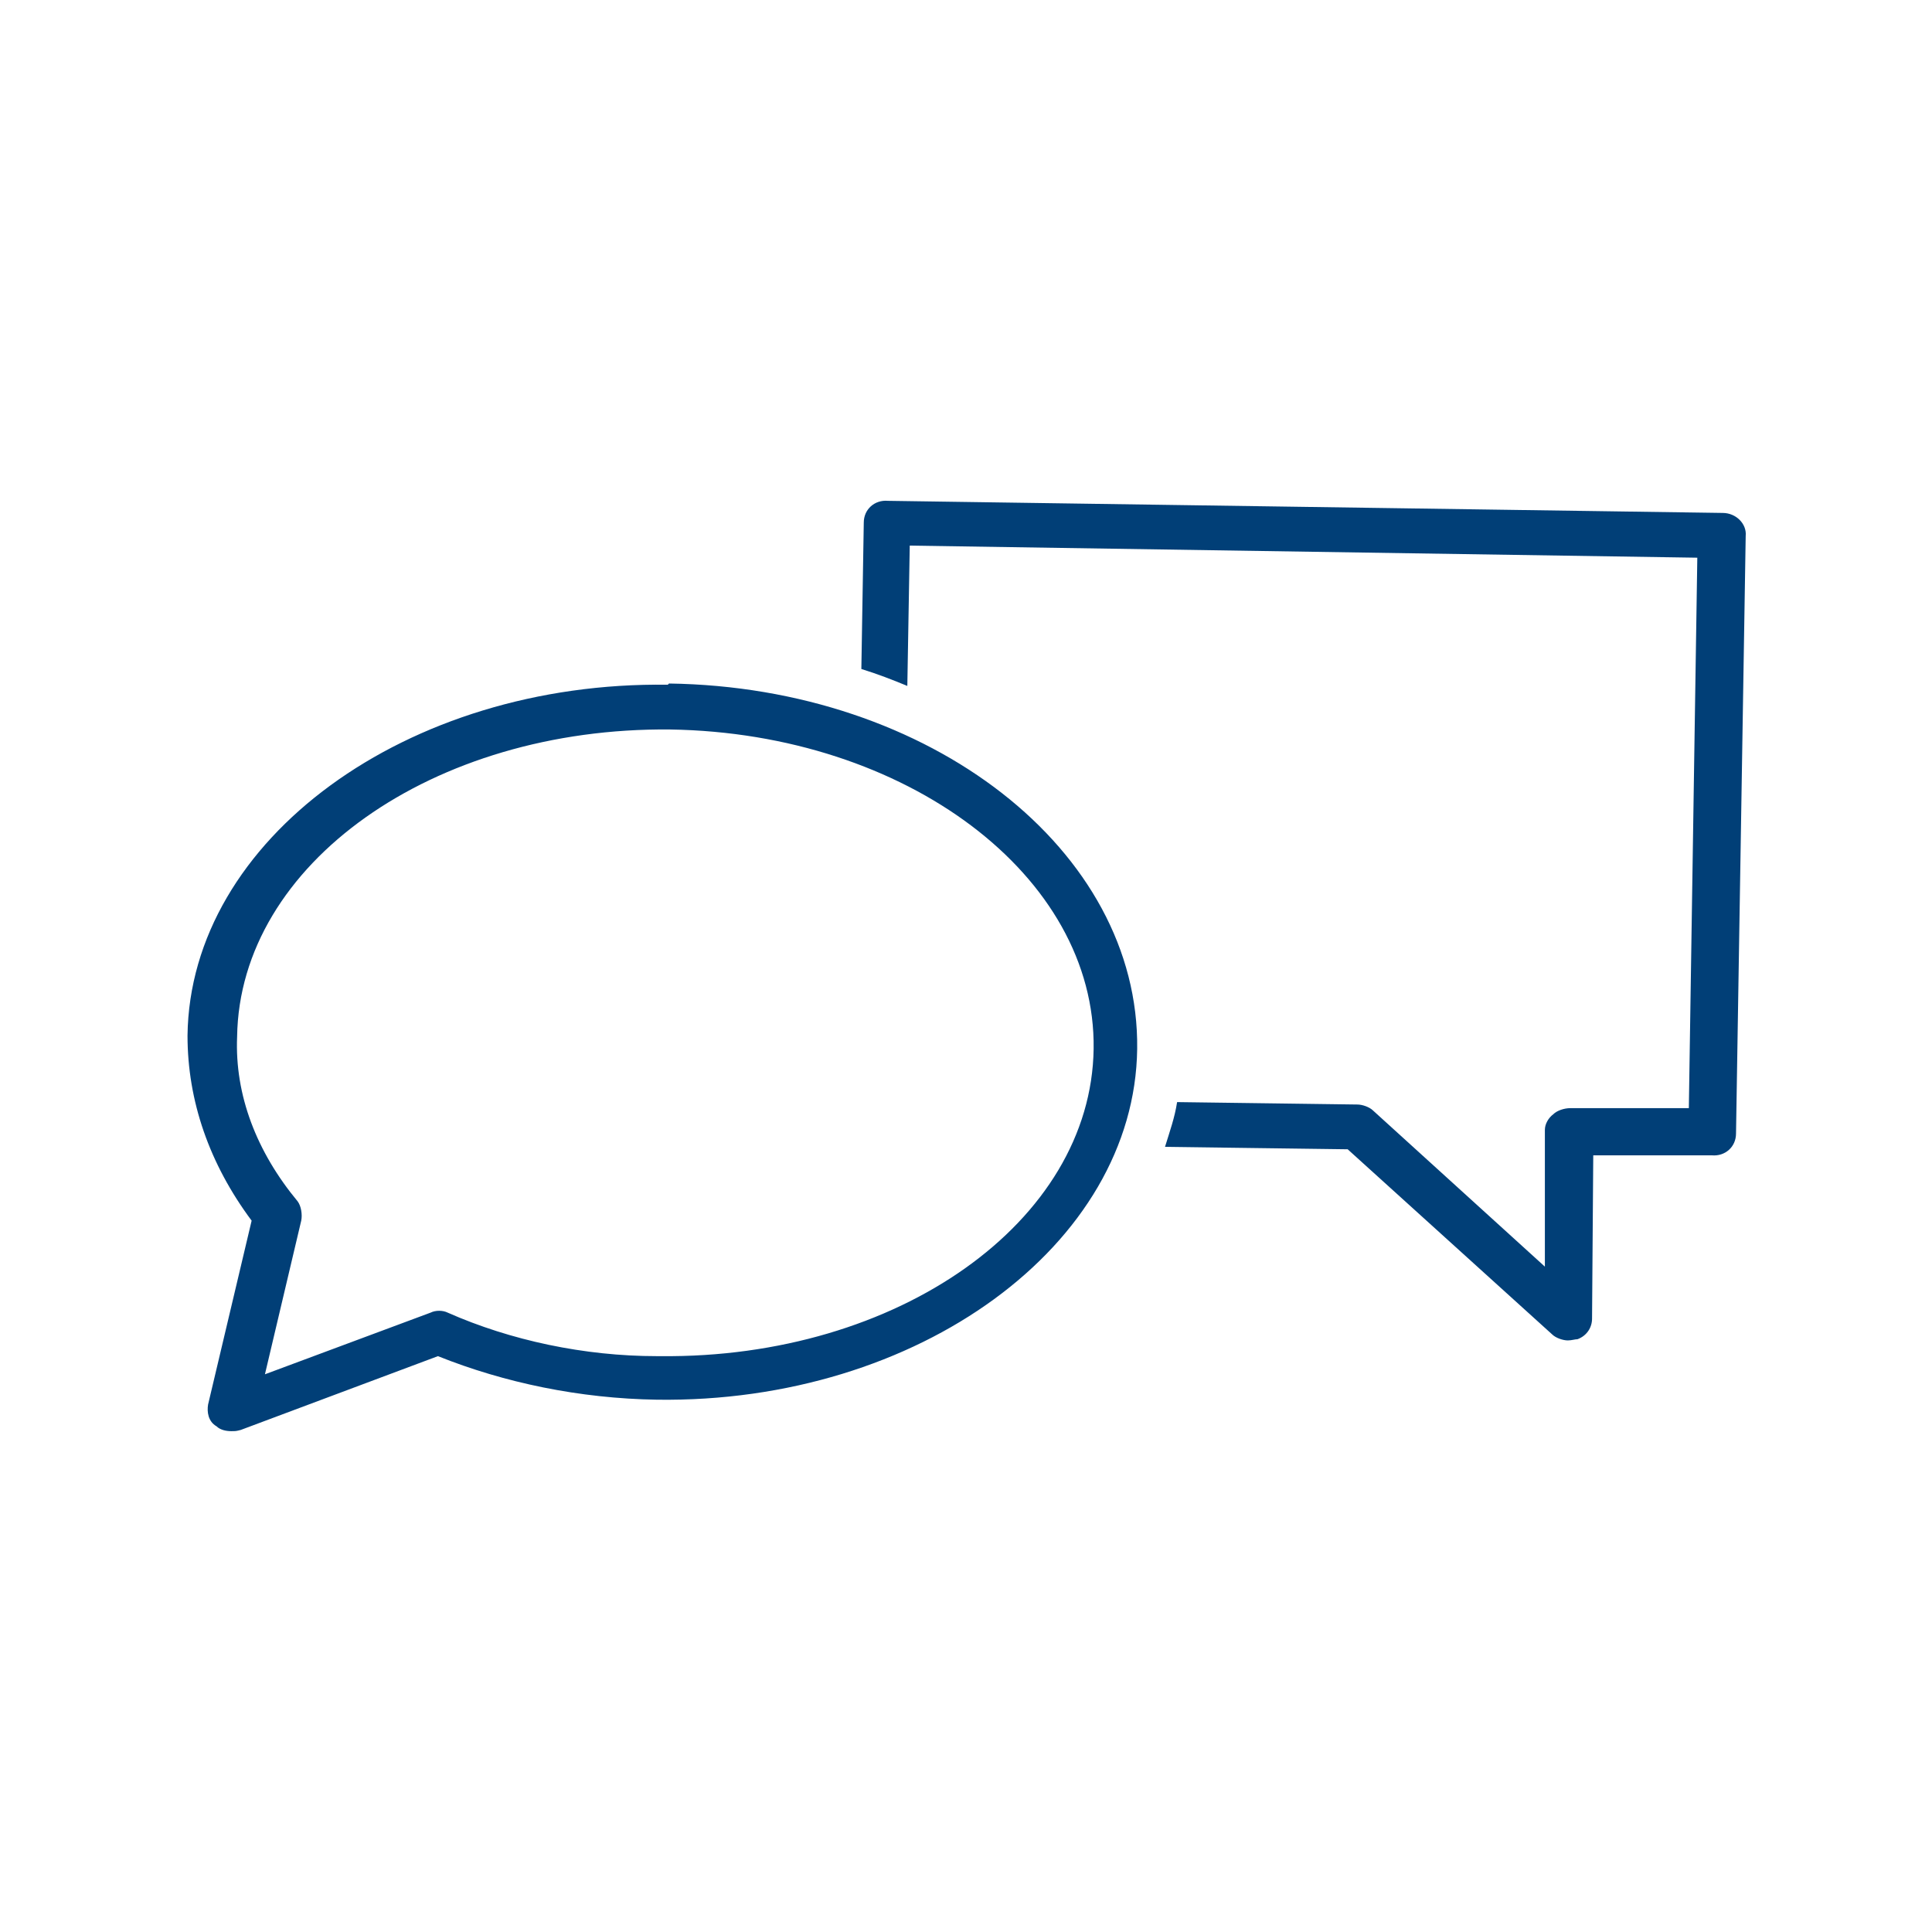 <?xml version="1.0" encoding="UTF-8"?>
<svg id="Ebene_2" xmlns="http://www.w3.org/2000/svg" version="1.1" viewBox="0 0 159.7 159.7">
  <!-- Generator: Adobe Illustrator 29.2.0, SVG Export Plug-In . SVG Version: 2.1.0 Build 108)  -->
  <defs>
    <style>
      .st0 {
        fill: #013f77;
      }
    </style>
  </defs>
  <g id="Ebene_19">
    <path class="st0" d="M55.2,56.6c-21.6-.3-39.5,12.8-39.7,29,0,5.4,1.8,10.6,5.3,15.3l-3.6,15.2c-.1.6,0,1.4.7,1.8.3.3.8.4,1.2.4s.4,0,.8-.1l16.3-6.1c5.5,2.2,11.7,3.5,18.1,3.6,21.6.3,39.5-12.8,39.7-29,.2-16.4-17.1-29.9-38.7-30.2h0ZM54.3,112.1c-6,0-12.1-1.3-17.3-3.6-.4-.2-1-.2-1.4,0l-13.7,5.1,3-12.7c.1-.5,0-1.2-.3-1.6-3.4-4.1-5.2-8.8-5-13.6.2-14.3,16.2-25.6,35.8-25.4,19.5.3,35.2,12.1,35,26.4-.2,14.3-16.2,25.6-35.8,25.4h-.1ZM144.3,44.3l-.8,49.4c0,1.1-.9,1.9-2,1.8h-9.8c0-.1-.1,13.5-.1,13.5,0,.7-.4,1.4-1.2,1.7-.2,0-.5.1-.8.1-.4,0-1-.2-1.3-.5l-16.9-15.3-15.1-.2c.4-1.3.8-2.4,1-3.7l14.9.2c.4,0,1,.2,1.3.5l14.2,12.9v-11.3c0-.5.3-1,.7-1.3.3-.3.9-.5,1.4-.5h9.8c0,.1.7-45.5.7-45.5l-65.1-1-.2,11.6c-1.2-.5-2.5-1-3.8-1.4l.2-12.1c0-1.1.9-1.9,2-1.8l69,1c1.1,0,2,.9,1.9,1.9h.1Z"/>
  </g>
</svg>